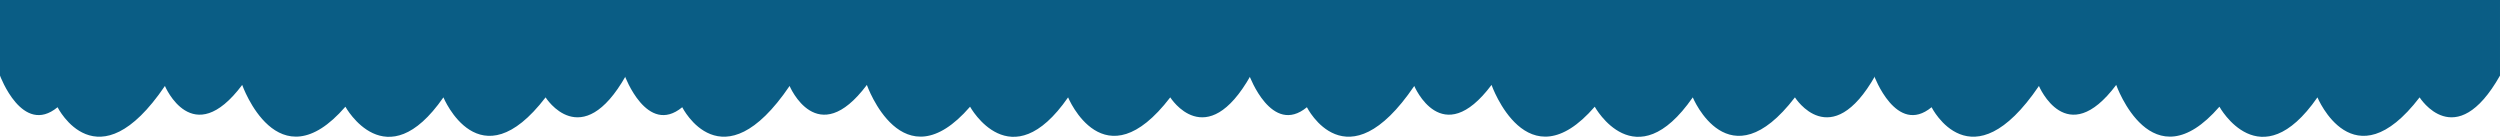 <svg xmlns="http://www.w3.org/2000/svg" width="1920" height="105.086" viewBox="0 0 1920 105.086"><g transform="translate(0 -2906)"><path d="M95.188,441.791v58.047s17.126,46.6,44.212,24.3c0,0,30.27,60.541,82.447-16.33,0,0,21.112,50.185,59.347-.8,0,0,27.086,76.873,79.263,16.73,0,0,31.068,56.559,75.279-7.17,0,0,27.484,66.517,78.465,0,0,0,27.484,43.814,61.737-16.728V441.791Z" transform="translate(-95.188 2464.209)" fill="#0a5d85" style="isolation:isolate"/><path d="M95.188,441.791v58.047s17.126,46.6,44.212,24.3c0,0,30.27,60.541,82.447-16.33,0,0,21.112,50.185,59.347-.8,0,0,27.086,76.873,79.263,16.73,0,0,31.068,56.559,75.279-7.17,0,0,27.484,66.517,78.465,0,0,0,27.484,43.814,61.737-16.728V441.791Z" transform="translate(384.561 2464.209)" fill="#0a5d85" style="isolation:isolate"/><path d="M95.188,441.791v58.047s17.126,46.6,44.212,24.3c0,0,30.27,60.541,82.447-16.33,0,0,21.112,50.185,59.347-.8,0,0,27.086,76.873,79.263,16.73,0,0,31.068,56.559,75.279-7.17,0,0,27.484,66.517,78.465,0,0,0,27.484,43.814,61.737-16.728V441.791Z" transform="translate(864.311 2464.209)" fill="#0a5d85" style="isolation:isolate"/><path d="M95.188,441.791v58.047s17.126,46.6,44.212,24.3c0,0,30.27,60.541,82.447-16.33,0,0,21.112,50.185,59.347-.8,0,0,27.086,76.873,79.263,16.73,0,0,31.068,56.559,75.279-7.17,0,0,27.484,66.517,78.465,0,0,0,27.484,43.814,61.737-16.728V441.791Z" transform="translate(1344.061 2464.209)" fill="#0a5d85" style="isolation:isolate"/></g></svg>